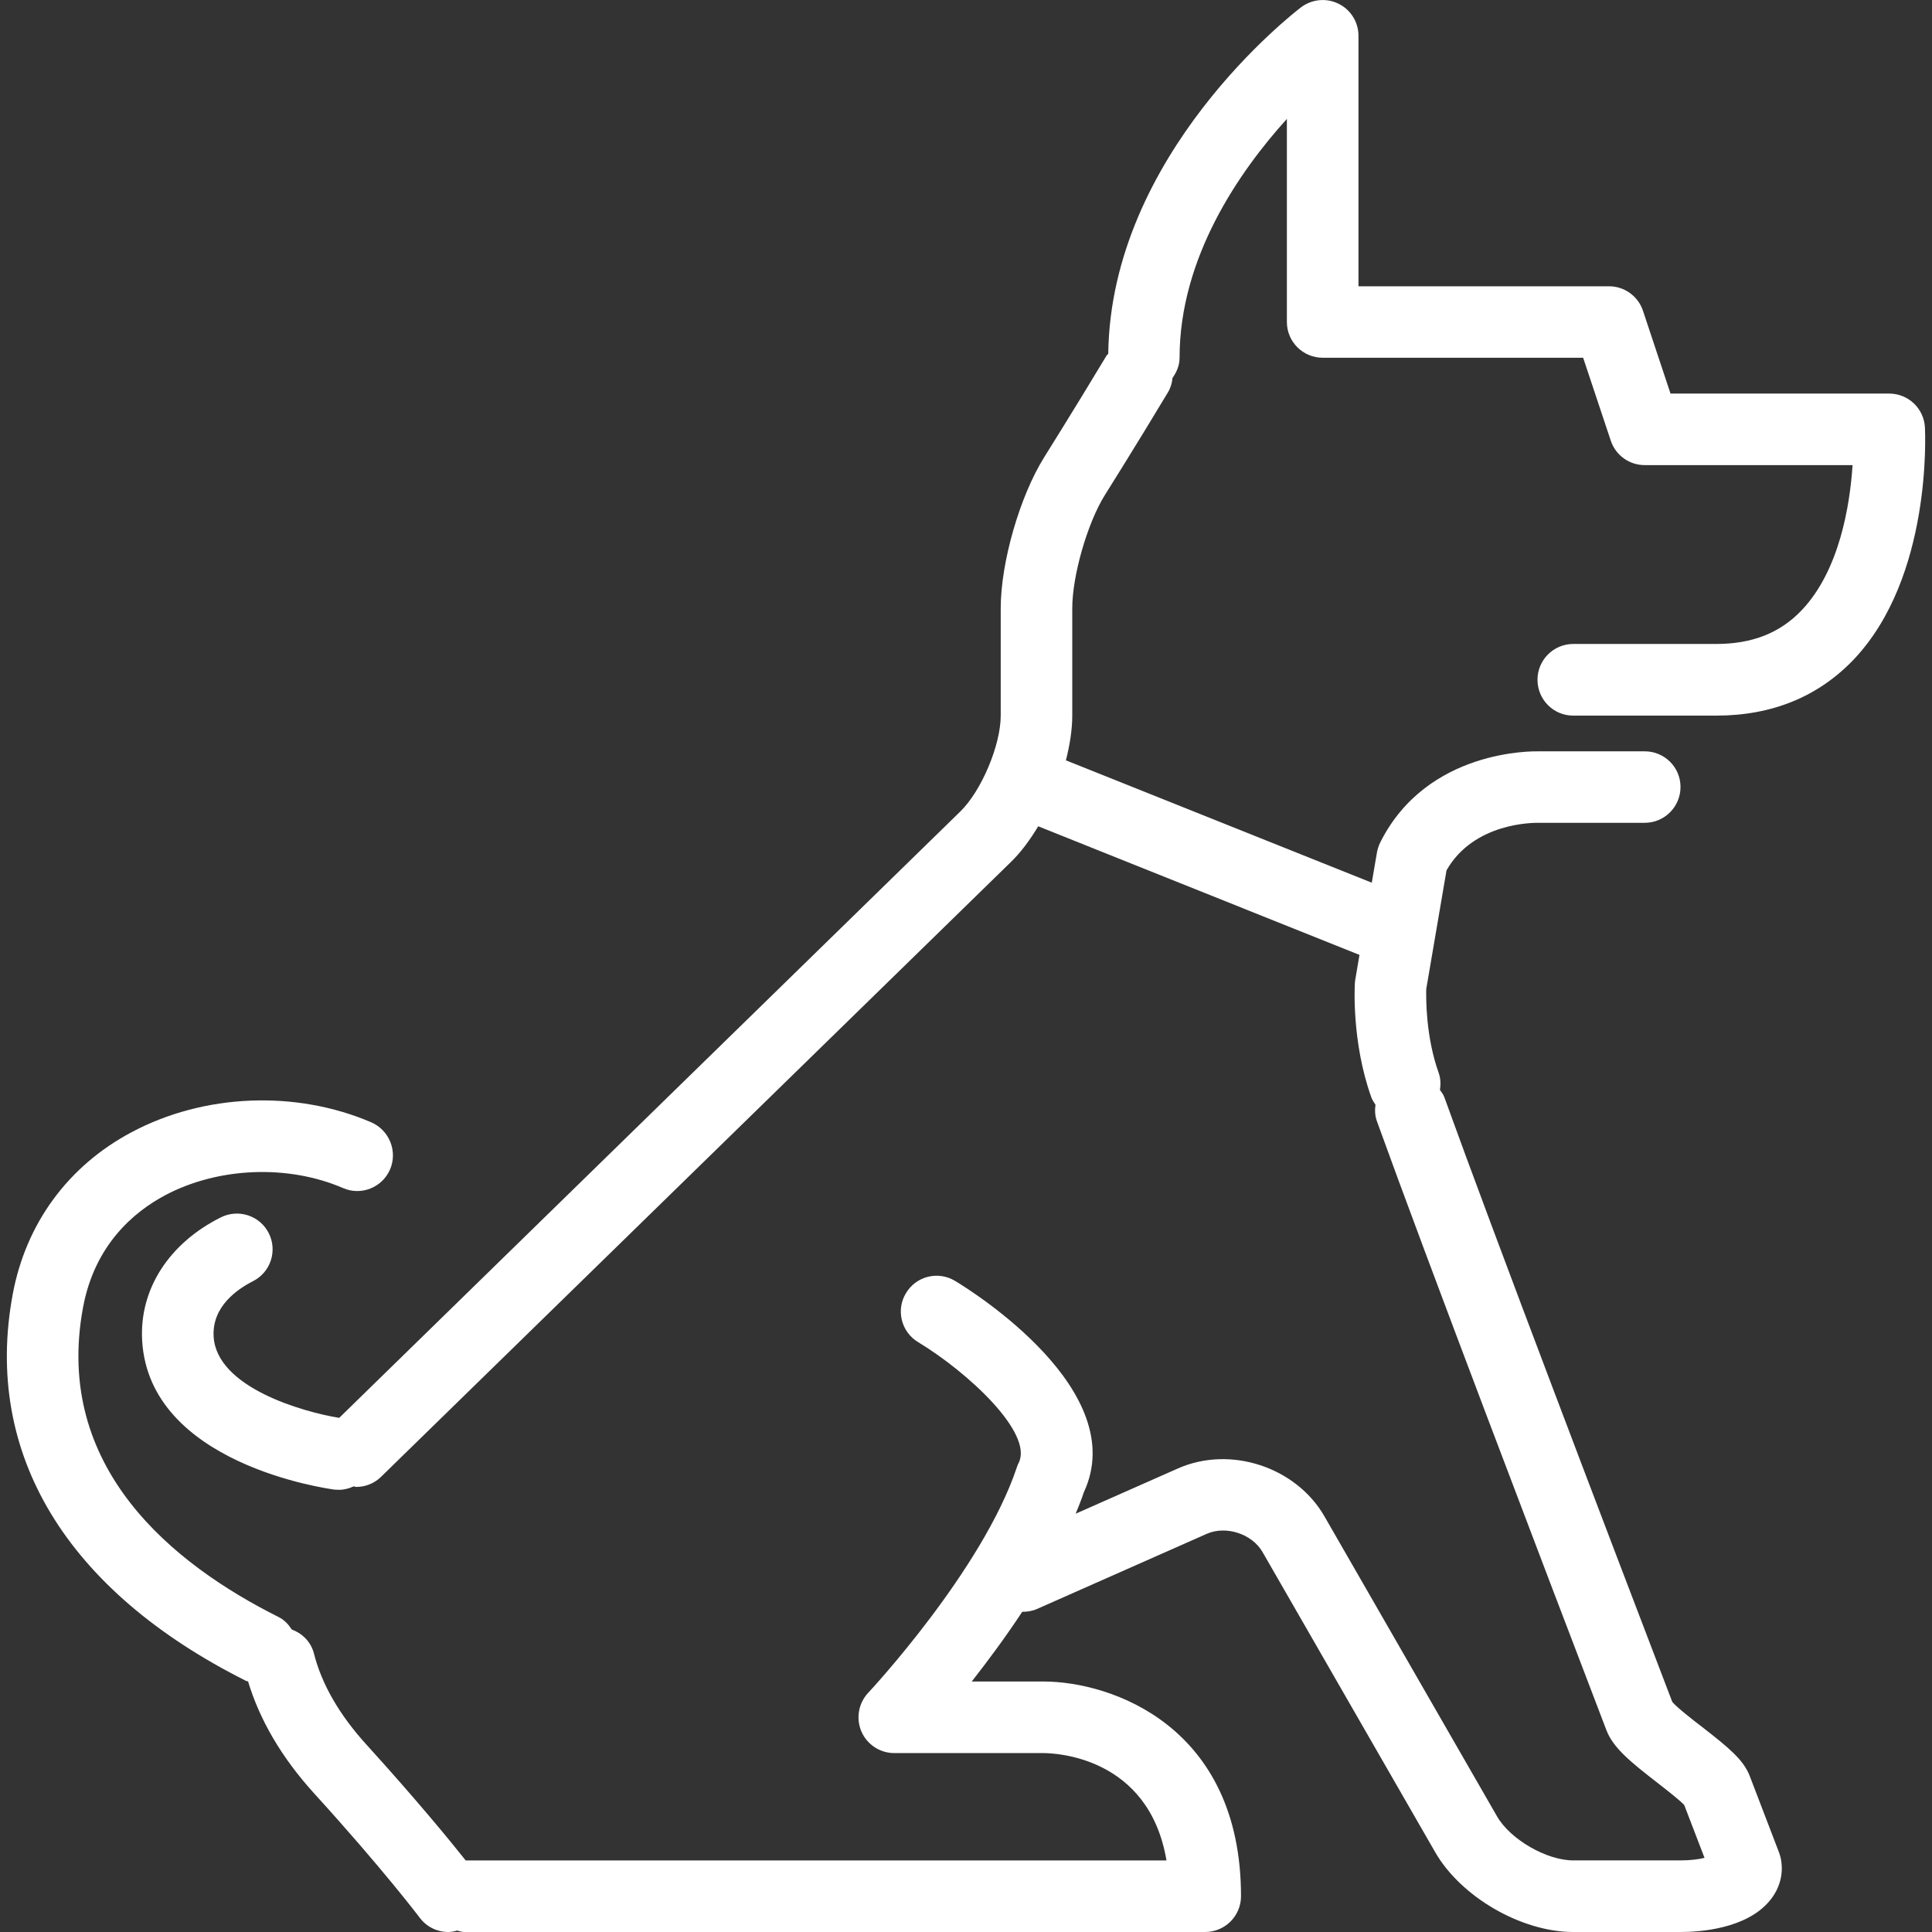 <?xml version="1.0" encoding="utf-8"?>
<!-- Generator: Adobe Illustrator 17.0.0, SVG Export Plug-In . SVG Version: 6.00 Build 0)  -->
<!DOCTYPE svg PUBLIC "-//W3C//DTD SVG 1.1//EN" "http://www.w3.org/Graphics/SVG/1.1/DTD/svg11.dtd">
<svg version="1.1" id="Layer_1" xmlns="http://www.w3.org/2000/svg" xmlns:xlink="http://www.w3.org/1999/xlink" x="0px" y="0px"
	 width="35px" height="35px" viewBox="0 0 35 35" enable-background="new 0 0 35 35" xml:space="preserve">
<rect x="0" y="0" width="35" height="35" fill="#333333" stroke="none"/>
<path fill="#FFFFFF" d="M31.093,11.666H28.5c-0.357,0-0.647,0.292-0.647,0.648c0,0.36,0.29,0.65,0.647,0.65h2.593
	c1.012,0,1.85-0.345,2.492-1.02c1.414-1.493,1.292-4.09,1.287-4.201c-0.019-0.345-0.303-0.613-0.648-0.613h-3.961l-0.5-1.503
	c-0.088-0.262-0.335-0.441-0.615-0.441h-4.538V0.647c0-0.245-0.139-0.47-0.359-0.578c-0.22-0.111-0.484-0.085-0.681,0.063
	c-0.142,0.109-3.447,2.663-3.493,6.277c-0.009,0.014-0.024,0.02-0.032,0.035c-0.572,0.952-1.126,1.835-1.127,1.837
	c-0.442,0.705-0.789,1.906-0.789,2.738v1.945c0,0.535-0.349,1.363-0.732,1.737L6.145,25.686c-0.656-0.107-2.224-0.55-2.275-1.475
	c-0.03-0.545,0.433-0.858,0.711-1c0.32-0.161,0.449-0.548,0.289-0.869C4.71,22.022,4.32,21.894,4,22.054
	c-0.943,0.472-1.476,1.306-1.425,2.227c0.124,2.241,3.349,2.686,3.486,2.705c0.028,0.001,0.055,0.003,0.083,0.003
	c0.094,0,0.182-0.025,0.263-0.062c0.017,0.001,0.032,0.01,0.048,0.01c0.163,0,0.327-0.062,0.452-0.187l11.395-11.123
	c0.186-0.178,0.355-0.406,0.506-0.658l5.82,2.33l-0.075,0.442c-0.005,0.022-0.007,0.045-0.008,0.069
	c-0.003,0.043-0.062,1.061,0.296,2.064c0.019,0.053,0.047,0.095,0.077,0.139c-0.013,0.099-0.011,0.198,0.026,0.299
	c0.899,2.494,2.99,7.98,4.157,11.03c0.123,0.323,0.436,0.576,0.935,0.963c0.158,0.123,0.388,0.302,0.475,0.394l0.368,0.958
	c-0.105,0.025-0.249,0.046-0.434,0.046H28.5c-0.481,0-1.14-0.38-1.38-0.798l-3.126-5.434c-0.517-0.898-1.708-1.288-2.656-0.868
	l-1.851,0.819c0.054-0.131,0.106-0.262,0.149-0.391c0.852-1.831-2.002-3.627-2.334-3.826c-0.305-0.185-0.704-0.089-0.889,0.221
	c-0.186,0.303-0.087,0.703,0.218,0.887c0.915,0.554,2.09,1.65,1.824,2.187c-0.013,0.026-0.025,0.054-0.034,0.082
	c-0.622,1.863-2.672,4.064-2.693,4.085c-0.176,0.188-0.225,0.463-0.122,0.703c0.103,0.235,0.337,0.389,0.595,0.389h2.699
	c0.211,0,1.914,0.06,2.232,1.945H8.437c-0.288-0.362-0.883-1.09-1.79-2.089c-0.498-0.546-0.82-1.105-0.96-1.661
	c-0.055-0.213-0.211-0.363-0.402-0.435c-0.06-0.092-0.135-0.174-0.24-0.226c-1.913-0.957-4.08-2.704-3.541-5.606
	c0.211-1.138,0.924-1.733,1.486-2.033c0.959-0.51,2.225-0.562,3.222-0.132c0.328,0.145,0.71-0.007,0.853-0.334
	c0.142-0.328-0.009-0.71-0.337-0.855c-1.367-0.588-3.032-0.522-4.346,0.179c-1.149,0.611-1.914,1.654-2.152,2.937
	c-0.535,2.884,0.97,5.371,4.236,7.006c0.009,0.003,0.018,0.001,0.027,0.003c0.211,0.699,0.607,1.38,1.195,2.028
	c1.245,1.367,1.907,2.244,1.915,2.254C7.73,34.911,7.924,35,8.121,35c0.053,0,0.107-0.011,0.16-0.026
	C8.324,34.984,8.364,35,8.408,35h13.425c0.358,0,0.649-0.29,0.649-0.648c0-3.076-2.342-3.89-3.581-3.89h-1.297
	c0.285-0.363,0.606-0.795,0.915-1.263c0.091,0.001,0.183-0.013,0.272-0.053l3.072-1.36c0.35-0.153,0.818,0.002,1.008,0.329
	l3.126,5.434C26.463,34.365,27.563,35,28.5,35h1.945c0.347,0,1.2-0.056,1.621-0.574c0.181-0.222,0.25-0.491,0.194-0.762
	c-0.007-0.034-0.018-0.067-0.03-0.102l-0.532-1.388c-0.113-0.296-0.389-0.52-0.866-0.891c-0.171-0.131-0.449-0.347-0.537-0.451
	c-1.169-3.054-3.241-8.489-4.131-10.959c-0.018-0.049-0.05-0.088-0.078-0.128c0.015-0.1,0.014-0.204-0.023-0.309
	c-0.238-0.665-0.229-1.369-0.225-1.52l0.367-2.149c0.497-0.872,1.581-0.859,1.647-0.861h1.944c0.358,0,0.648-0.291,0.648-0.649
	c0-0.358-0.29-0.646-0.648-0.646h-1.923c-0.082,0-2.02-0.047-2.87,1.653c-0.028,0.058-0.048,0.12-0.059,0.183l-0.093,0.544
	l-5.541-2.217c0.071-0.279,0.115-0.555,0.115-0.811v-1.945c0-0.59,0.276-1.548,0.591-2.05c0,0,0.56-0.89,1.141-1.858
	c0.05-0.082,0.076-0.173,0.084-0.263c0.075-0.106,0.128-0.227,0.128-0.366c0-1.817,1.083-3.375,1.944-4.327v3.679
	c0,0.357,0.29,0.648,0.649,0.648h4.718l0.501,1.503c0.088,0.264,0.335,0.442,0.614,0.442h3.766
	c-0.047,0.719-0.235,1.907-0.921,2.628C32.25,11.466,31.743,11.666,31.093,11.666z"/>
</svg>
